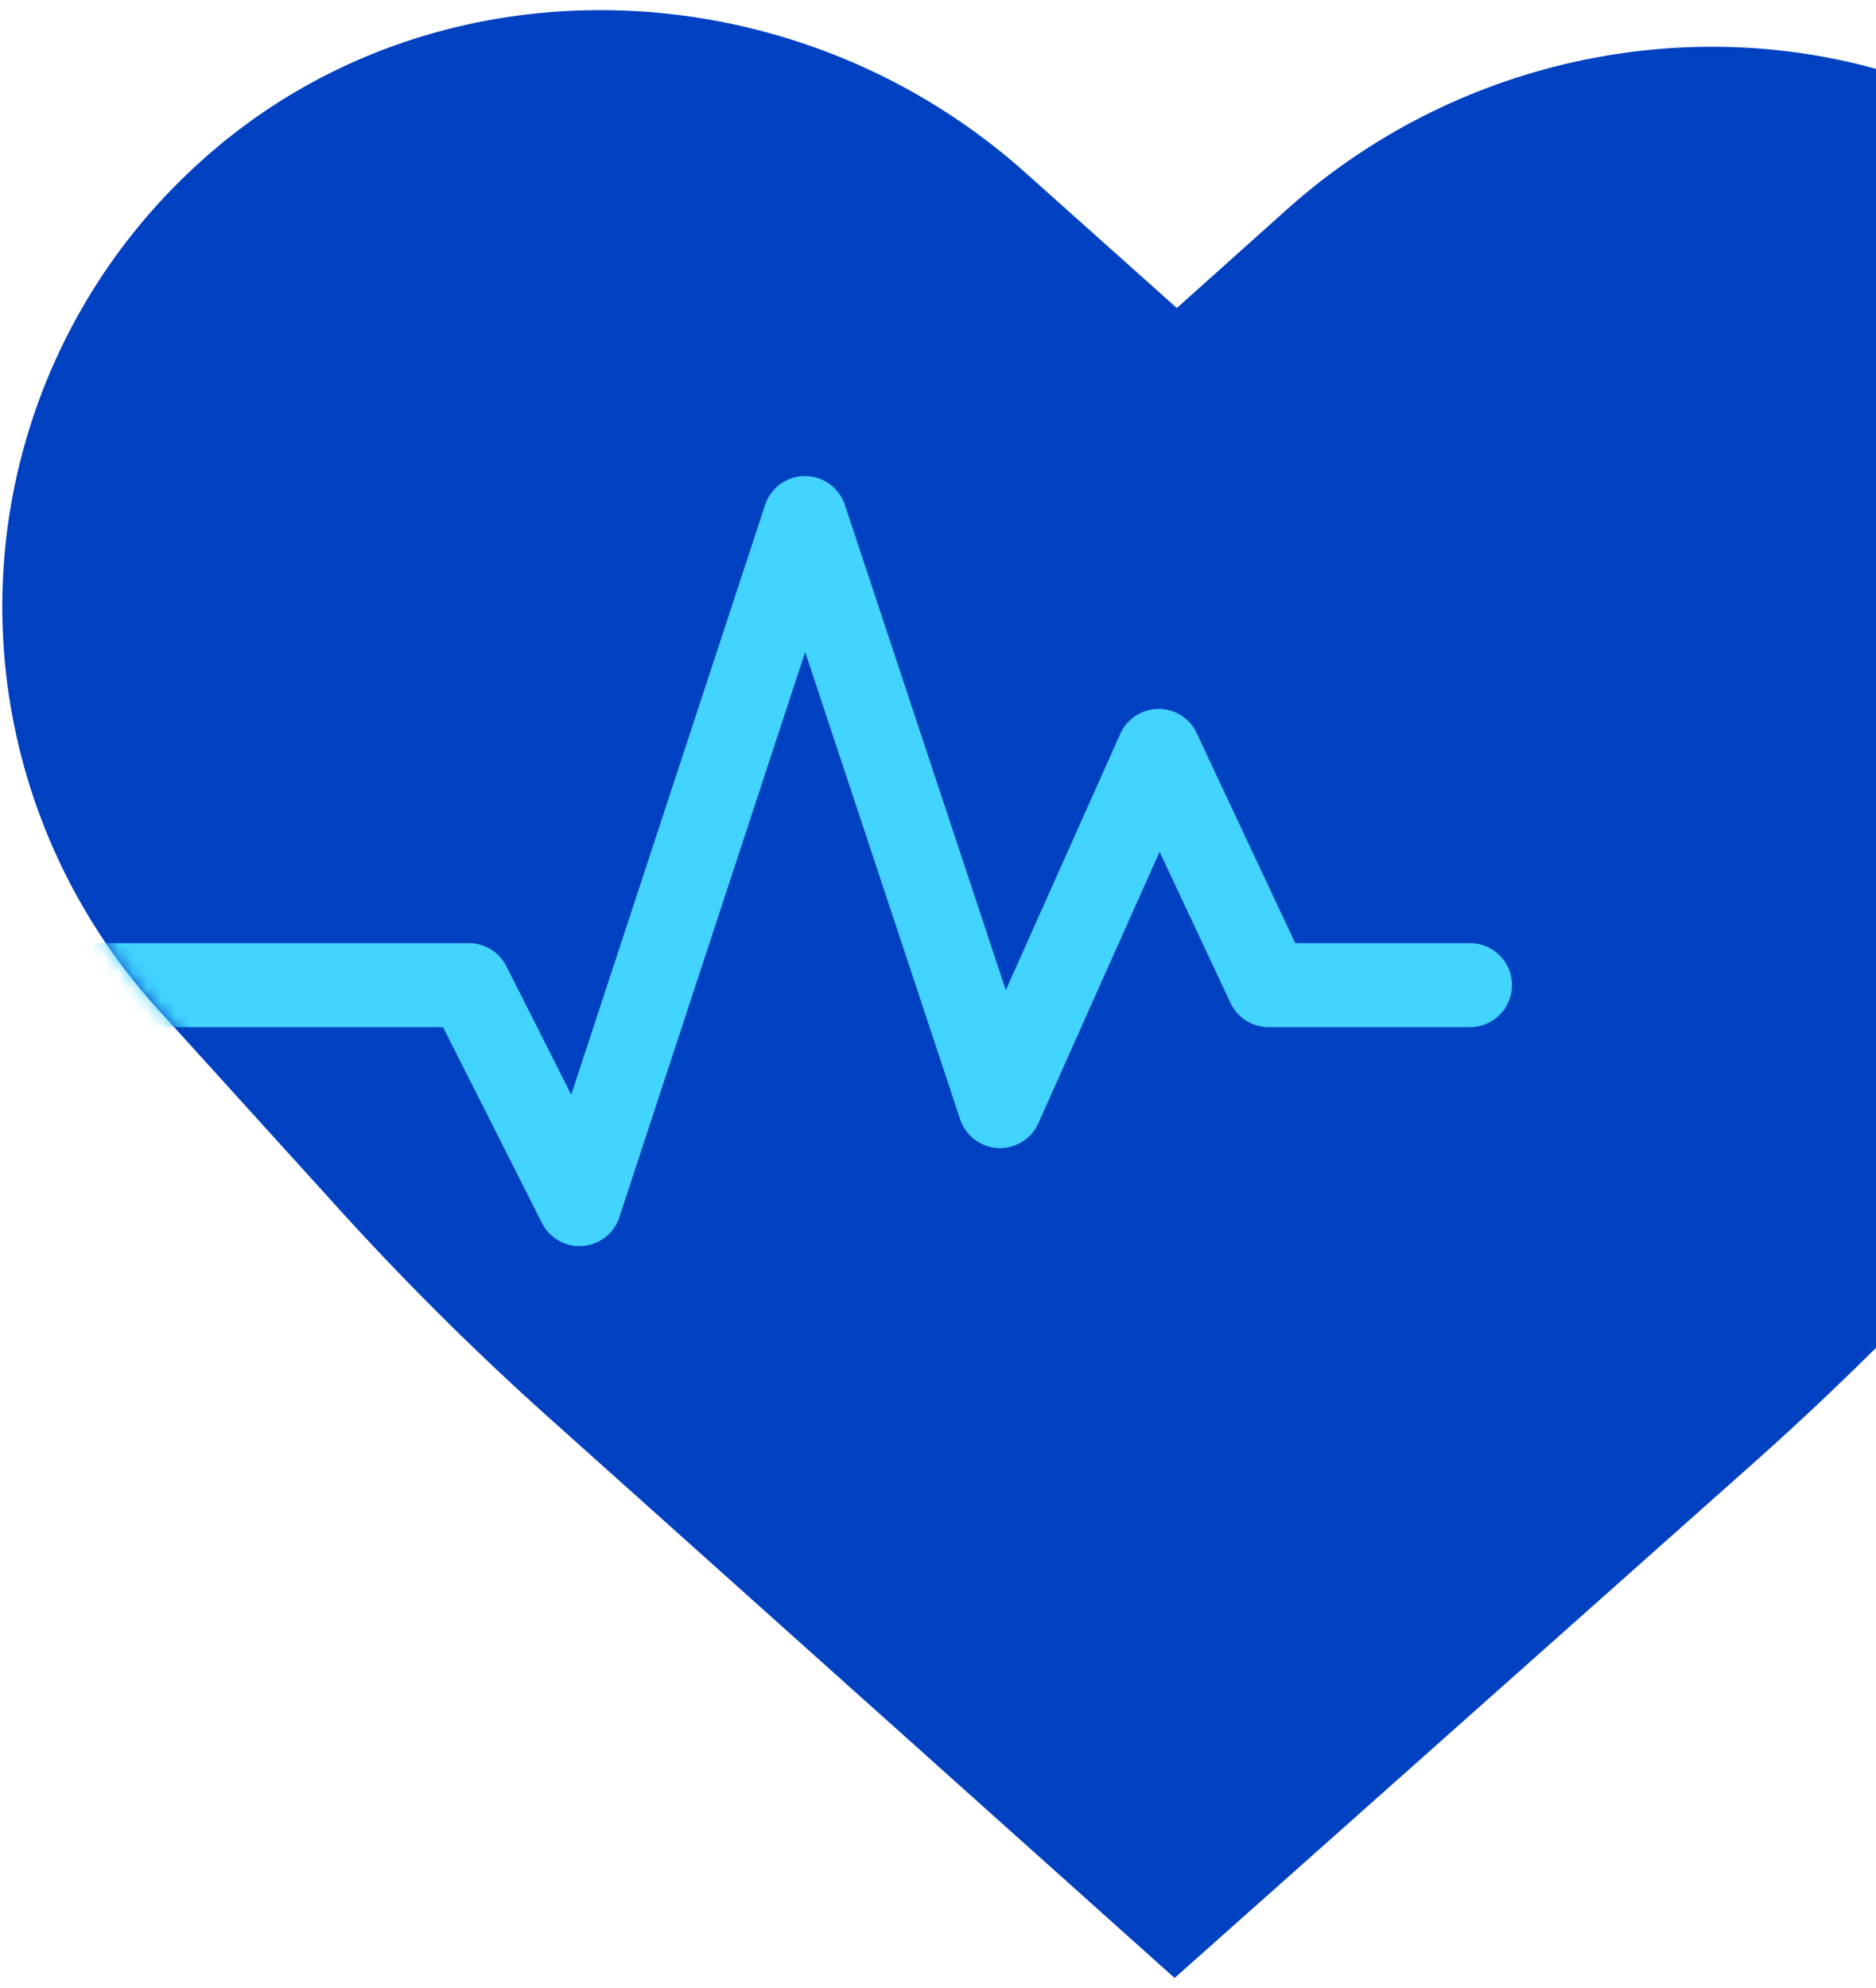 <svg xmlns="http://www.w3.org/2000/svg" width="134" height="142" fill="none"><path fill="#0041C2" d="m153.94 74.67-12.18 13.45a213.64 213.64 0 0 1-16.53 16.39L83.9 141.27l-44.18-39.56a205.34 205.34 0 0 1-16.07-15.98l-12.4-13.68a42.75 42.75 0 0 1 2.47-59.95c16.51-15.53 42.64-14.88 59.53.24L84.06 22l7.86-7.04c16.91-15.13 43.01-15.77 59.54-.24a42.77 42.77 0 0 1 2.48 59.95Z"/><mask id="a" width="166" height="142" x="0" y="0" maskUnits="userSpaceOnUse" style="mask-type:alpha"><path fill="#AEFD03" d="m153.94 74.67-12.18 13.45a213.64 213.64 0 0 1-16.53 16.39L83.9 141.27l-44.18-39.56a205.34 205.34 0 0 1-16.07-15.98l-12.4-13.68a42.75 42.75 0 0 1 2.47-59.95c16.51-15.53 42.64-14.88 59.53.24L84.06 22l7.86-7.04c16.91-15.13 43.01-15.77 59.54-.24a42.77 42.77 0 0 1 2.48 59.95Z"/></mask><g mask="url(#a)"><path stroke="#42D3FF" stroke-linecap="round" stroke-linejoin="round" stroke-width="6" d="M105 70.36H90.61l-7.85-16.73L71.43 79 57.5 37 41.39 86l-7.9-15.64H-21"/></g></svg>